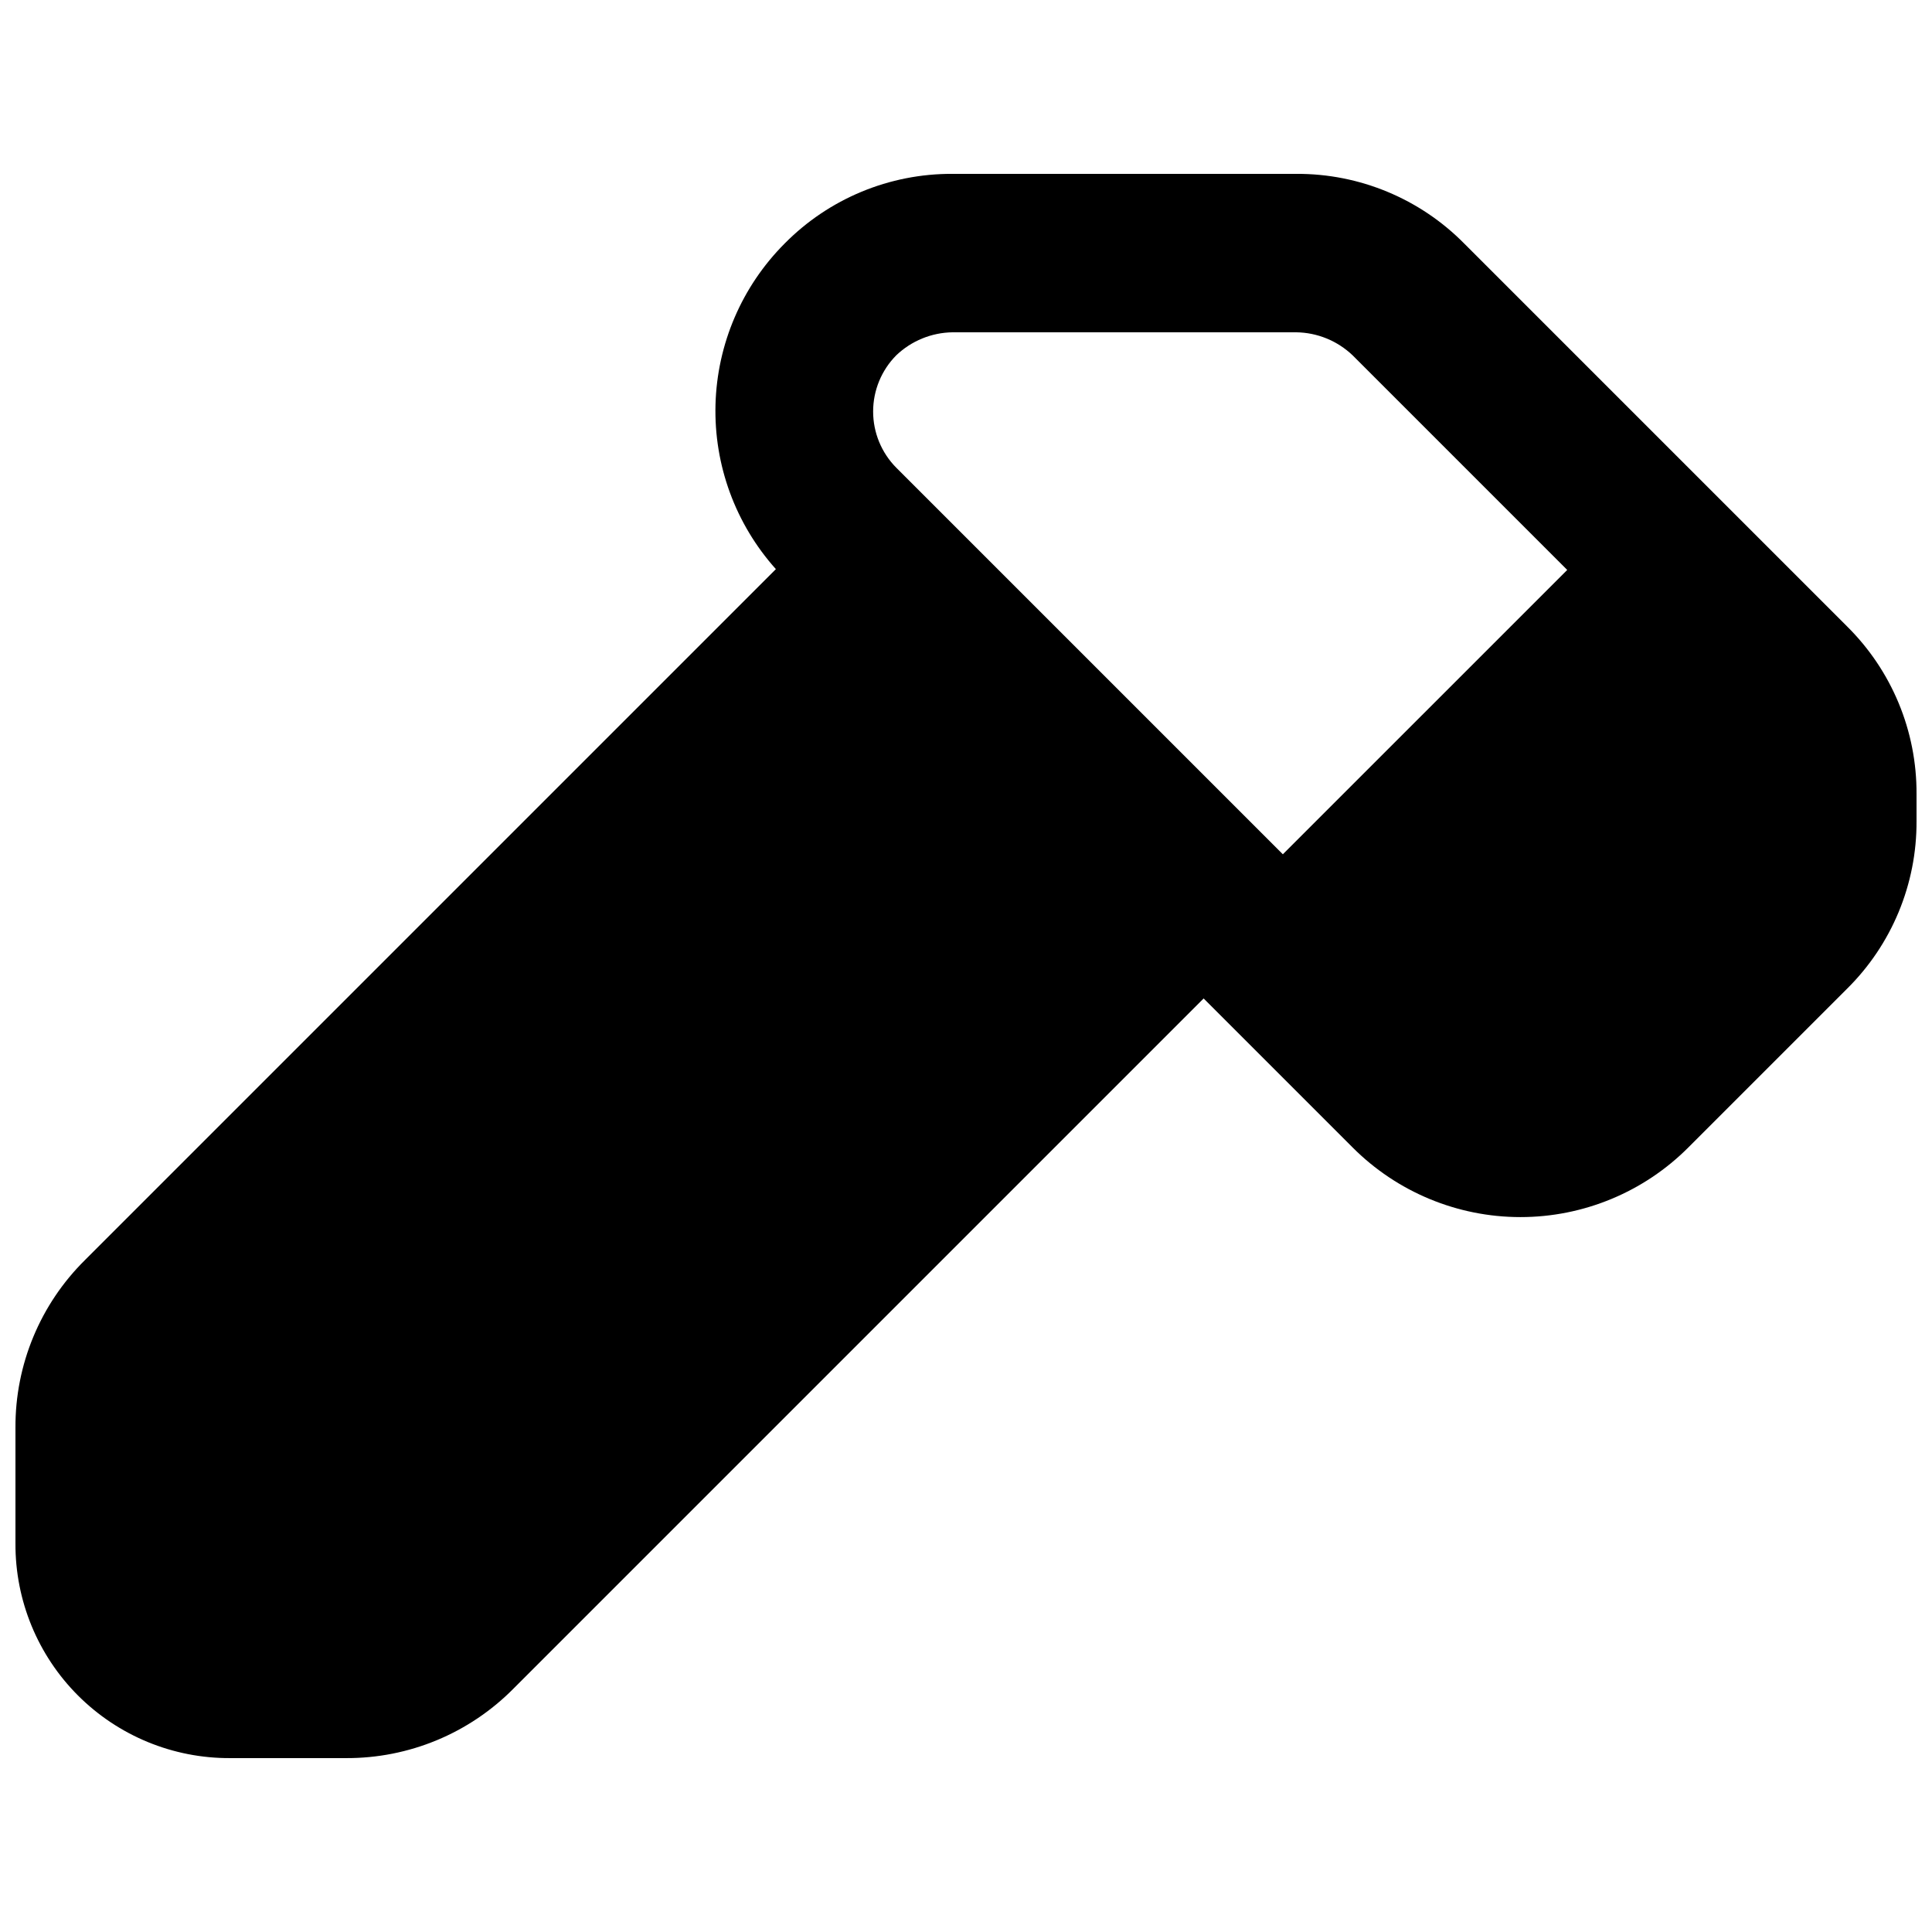<?xml version="1.0" encoding="UTF-8"?>
<!-- Uploaded to: ICON Repo, www.svgrepo.com, Generator: ICON Repo Mixer Tools -->
<svg width="800px" height="800px" version="1.1" viewBox="144 144 512 512" xmlns="http://www.w3.org/2000/svg">
 <defs>
  <clipPath id="a">
   <path d="m148.09 190h503.81v420h-503.81z"/>
  </clipPath>
 </defs>
 <g clip-path="url(#a)">
  <path d="m633.43 309.94-101.39-101.39c-11.742-11.902-27.785-18.562-44.504-18.473h-91.105c-16.719-0.09-32.762 6.57-44.504 18.473-11.332 11.363-17.883 26.637-18.312 42.68-0.43 16.043 5.297 31.645 16.004 43.598l-183.05 183.05c-11.902 11.738-18.562 27.785-18.473 44.504v30.648c-0.07 15.109 5.898 29.621 16.582 40.305 10.688 10.684 25.195 16.656 40.305 16.582h30.648c16.719 0.09 32.766-6.57 44.504-18.473l182.84-182.84 39.465 39.465c11.789 11.828 27.801 18.473 44.5 18.473 16.703 0 32.715-6.644 44.504-18.473l41.984-41.984c11.902-11.738 18.562-27.785 18.473-44.504v-7.137c0.09-16.719-6.57-32.762-18.473-44.504zm-149.46 60.457-102.44-102.44c-3.934-3.961-6.141-9.32-6.141-14.902 0-5.586 2.207-10.941 6.141-14.906 4.023-3.832 9.344-6.008 14.902-6.086h91.105c5.559 0.078 10.879 2.254 14.906 6.086l56.887 56.891z"/>
 </g>
</svg>